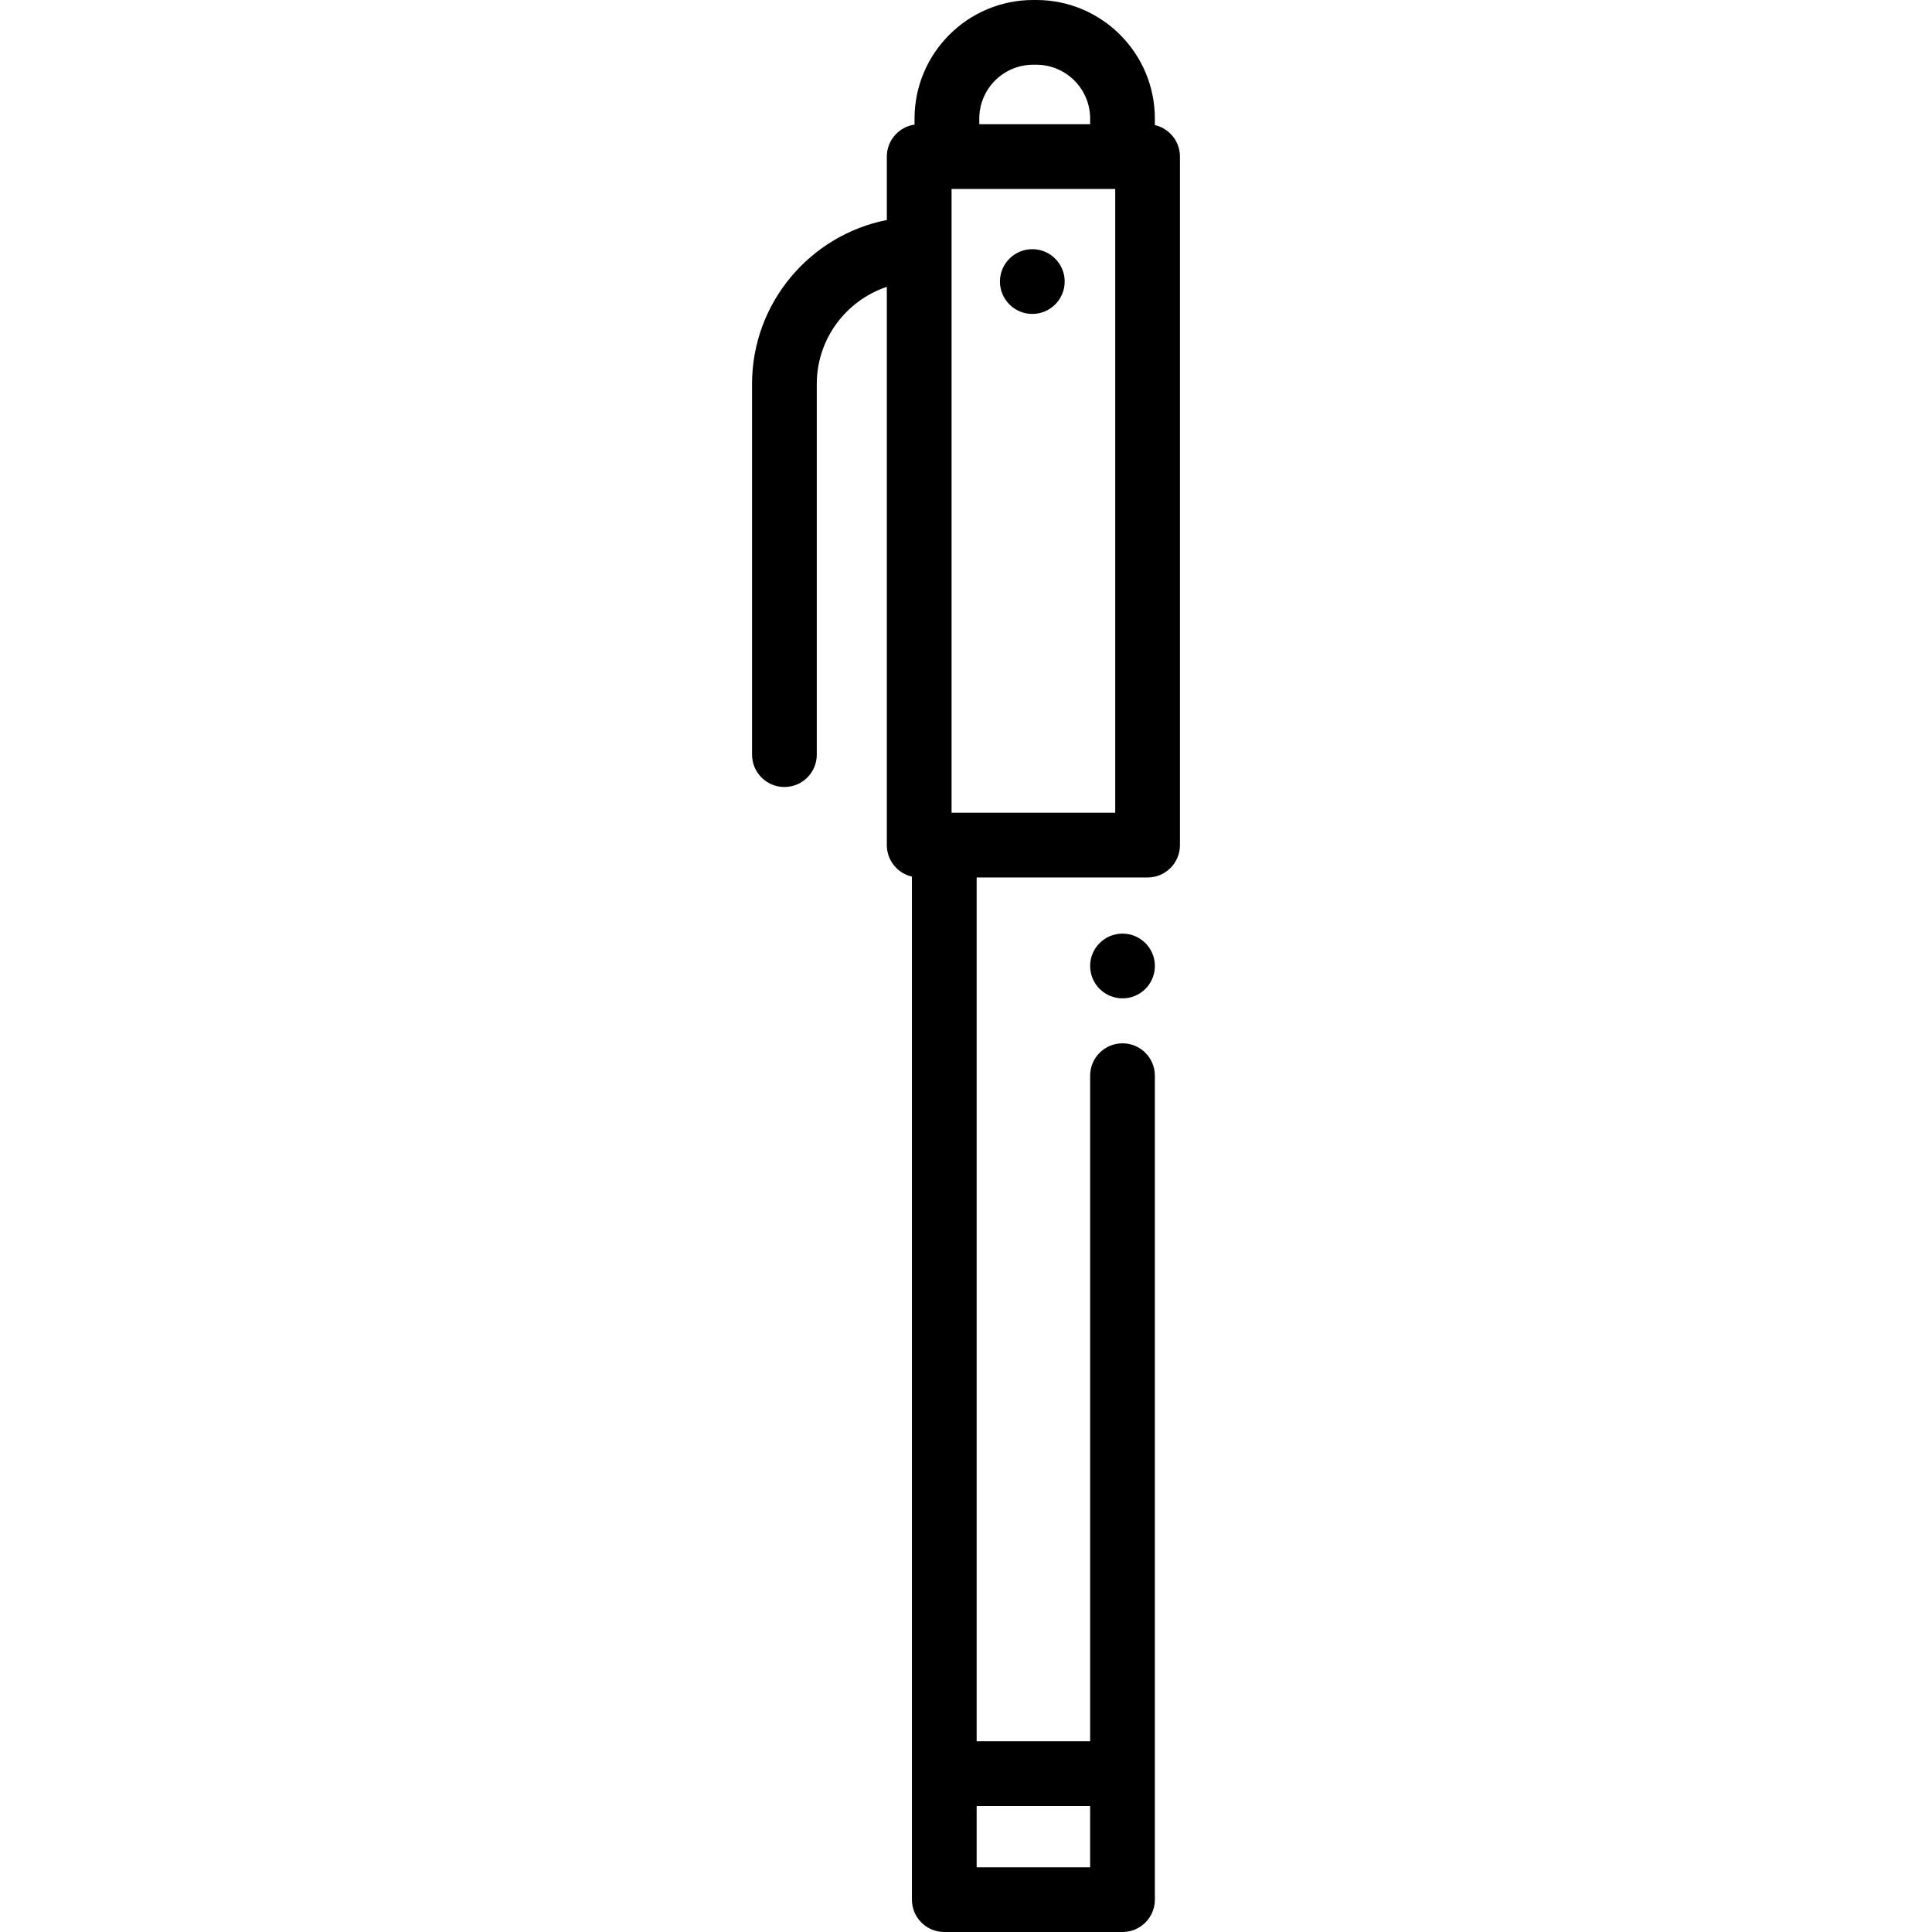 <?xml version="1.0" encoding="iso-8859-1"?>
<!-- Uploaded to: SVG Repo, www.svgrepo.com, Generator: SVG Repo Mixer Tools -->
<svg fill="#000000" height="800px" width="800px" version="1.1" id="Layer_1" xmlns="http://www.w3.org/2000/svg" xmlns:xlink="http://www.w3.org/1999/xlink" 
	 viewBox="0 0 511.999 511.999" xml:space="preserve">
<g>
	<g>
		<path d="M306.05,33.149v-1.726C306.05,14.096,291.954,0,274.628,0h-0.841c-17.326,0-31.423,14.096-31.423,31.423v1.599
			c-4.152,0.599-7.345,4.162-7.345,8.479v16.801c-20.335,4.006-35.72,21.966-35.72,43.459v98.224c0,4.737,3.839,8.578,8.578,8.578
			s8.578-3.841,8.578-8.578V101.76c0-11.97,7.791-22.147,18.565-25.746v147.948c0,4.073,2.841,7.475,6.648,8.351v237.72v33.388
			c0,4.738,3.839,8.578,8.578,8.578h47.228c4.738,0,8.578-3.839,8.578-8.578v-33.388V285.069c0-4.738-3.839-8.578-8.578-8.578
			c-4.738,0-8.578,3.839-8.578,8.578v176.386h-30.073V232.54h38.65h6.648c4.738,0,8.578-3.841,8.578-8.578V41.502
			C312.699,37.429,309.858,34.026,306.05,33.149z M259.52,31.423c0-7.868,6.4-14.268,14.268-14.268h0.841
			c7.868,0,14.268,6.4,14.268,14.268v1.501H259.52V31.423z M288.895,478.611v16.233h-30.073v-16.233H288.895z M295.543,215.384
			h-43.368V50.08h43.368V215.384z"/>
	</g>
</g>
<g>
	<g>
		<circle cx="273.574" cy="74.615" r="8.578"/>
	</g>
</g>
<g>
	<g>
		<circle cx="297.477" cy="255.996" r="8.578"/>
	</g>
</g>
</svg>